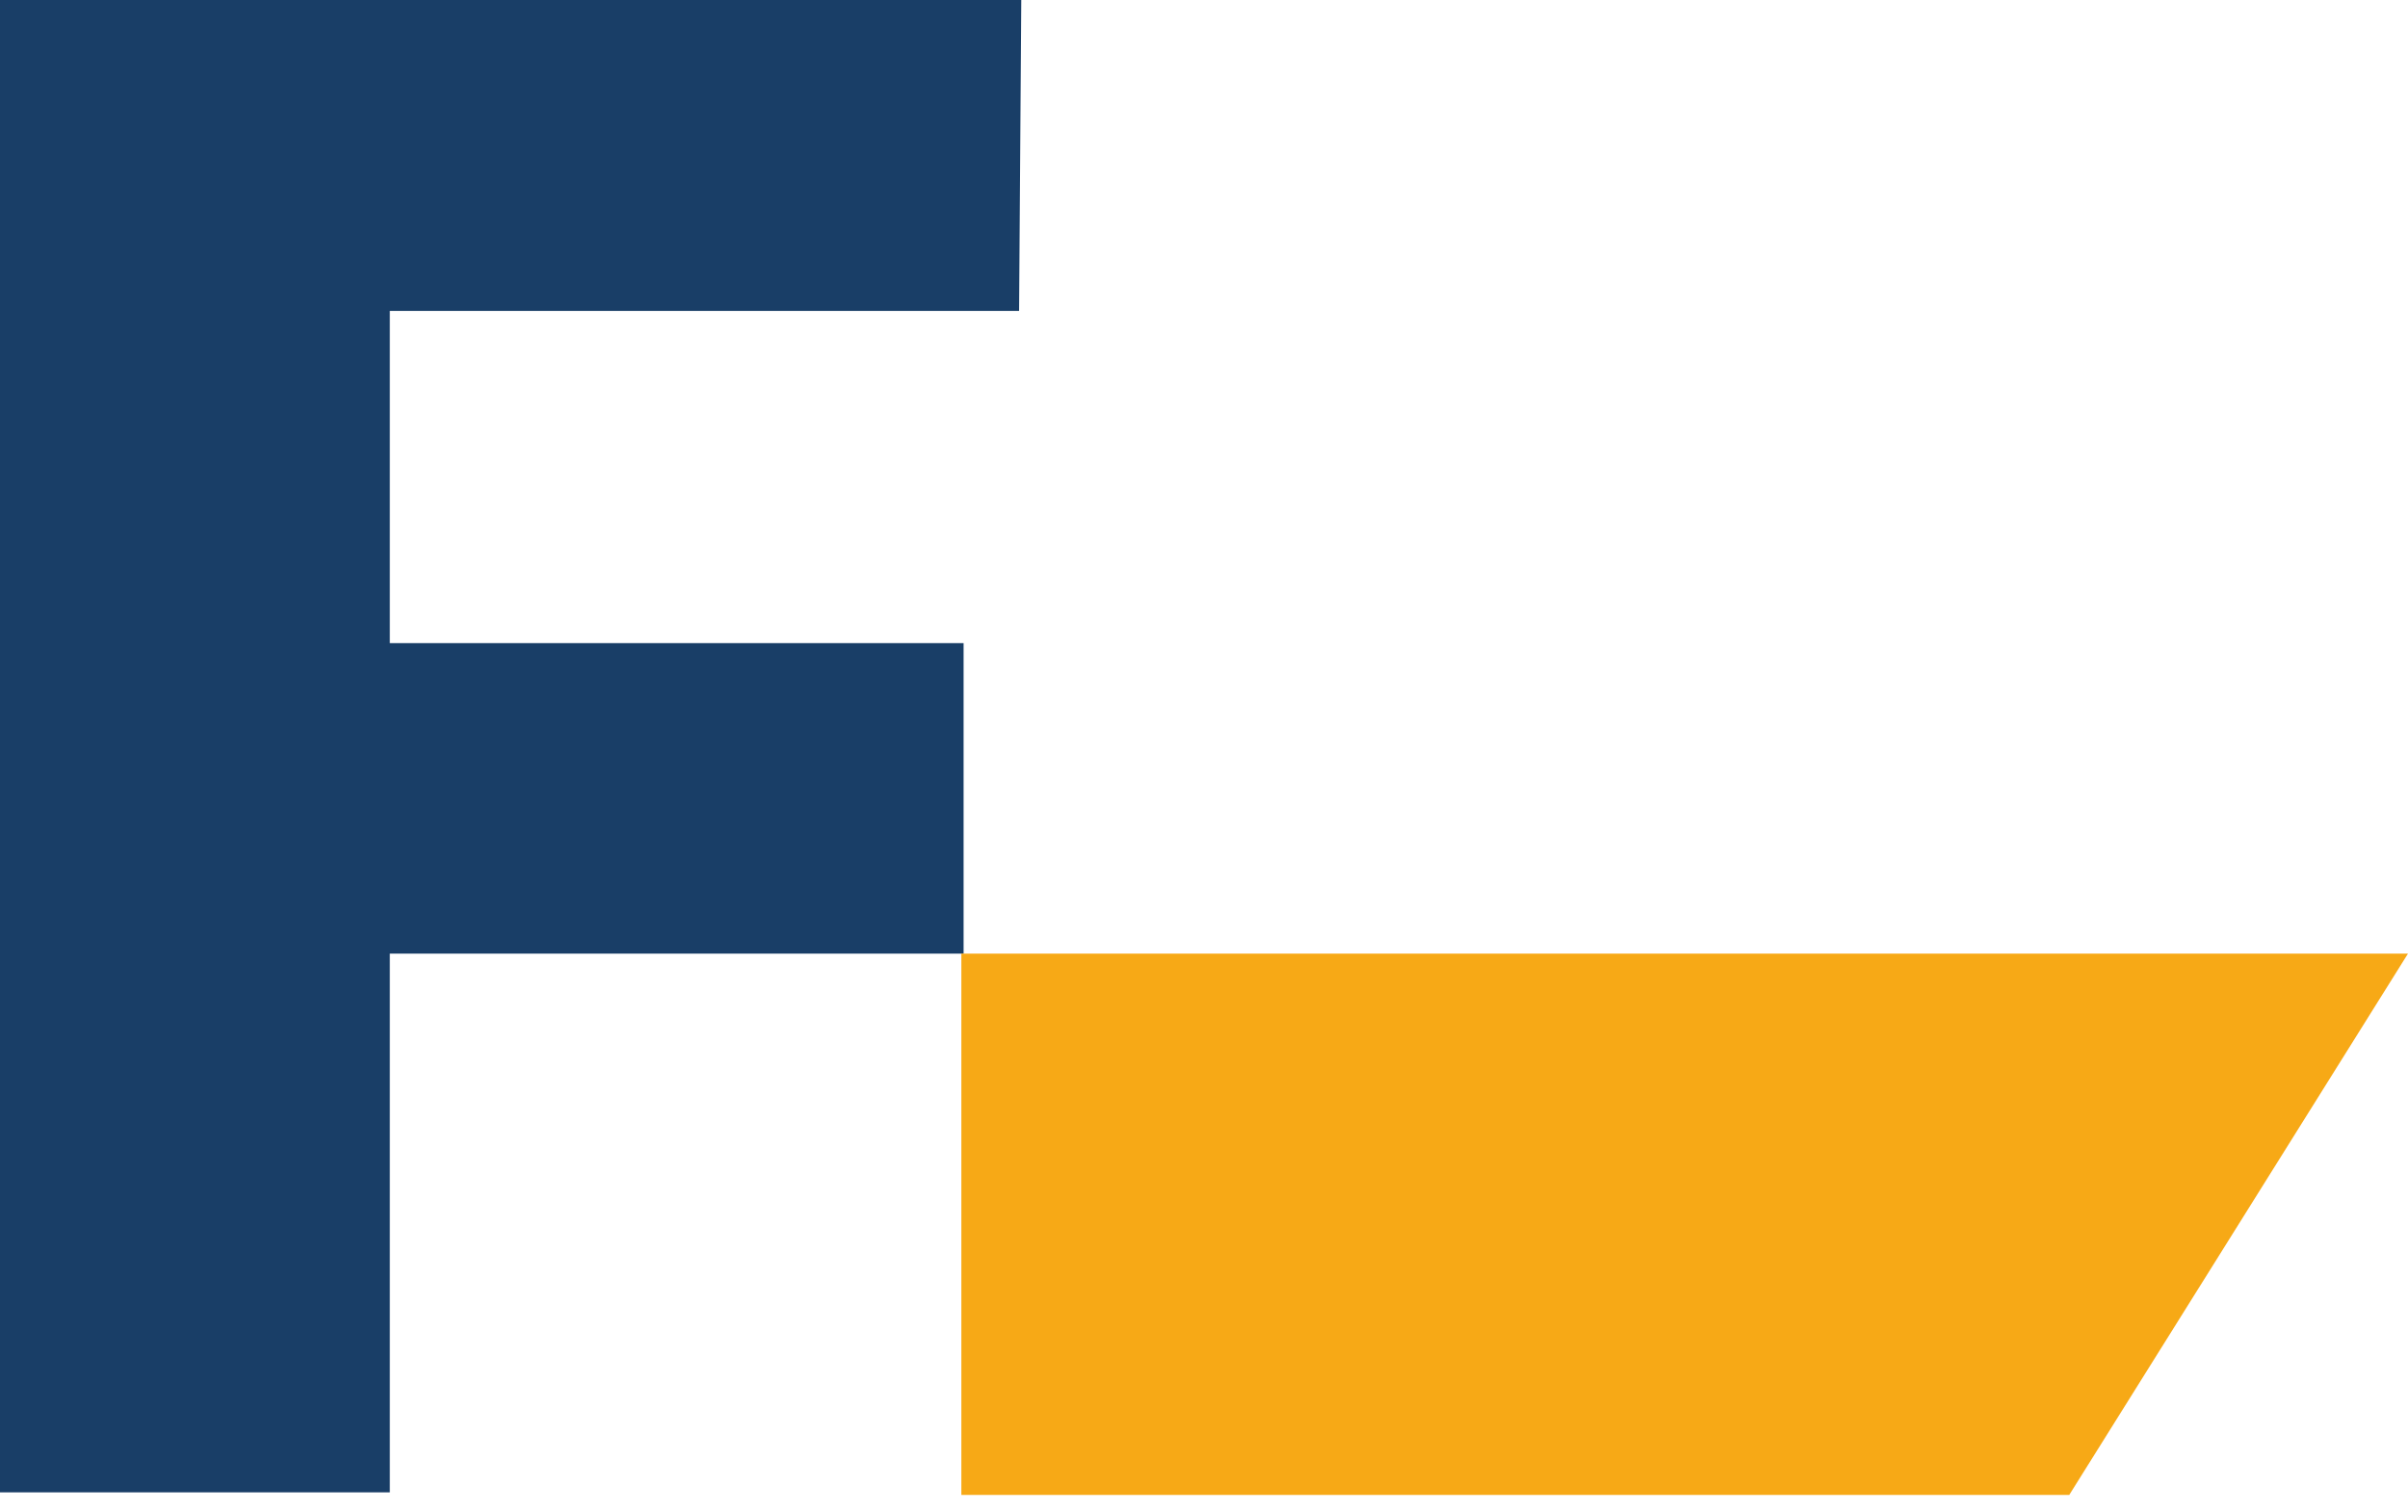 <svg xmlns="http://www.w3.org/2000/svg" width="43px" height="27px">
  <path d="M7.488,18.06H17.734V12.515H7.488V6.582H18.725l.039-5.553H.527V27.682H7.488Z" transform="translate(-0.527 -1.029)" fill="#193e67"/>
  <path d="M127.791,132.952H108.007v-9.668H133.84Z" transform="translate(-90.84 -106.253)" fill="#f7a916"/>
</svg>
